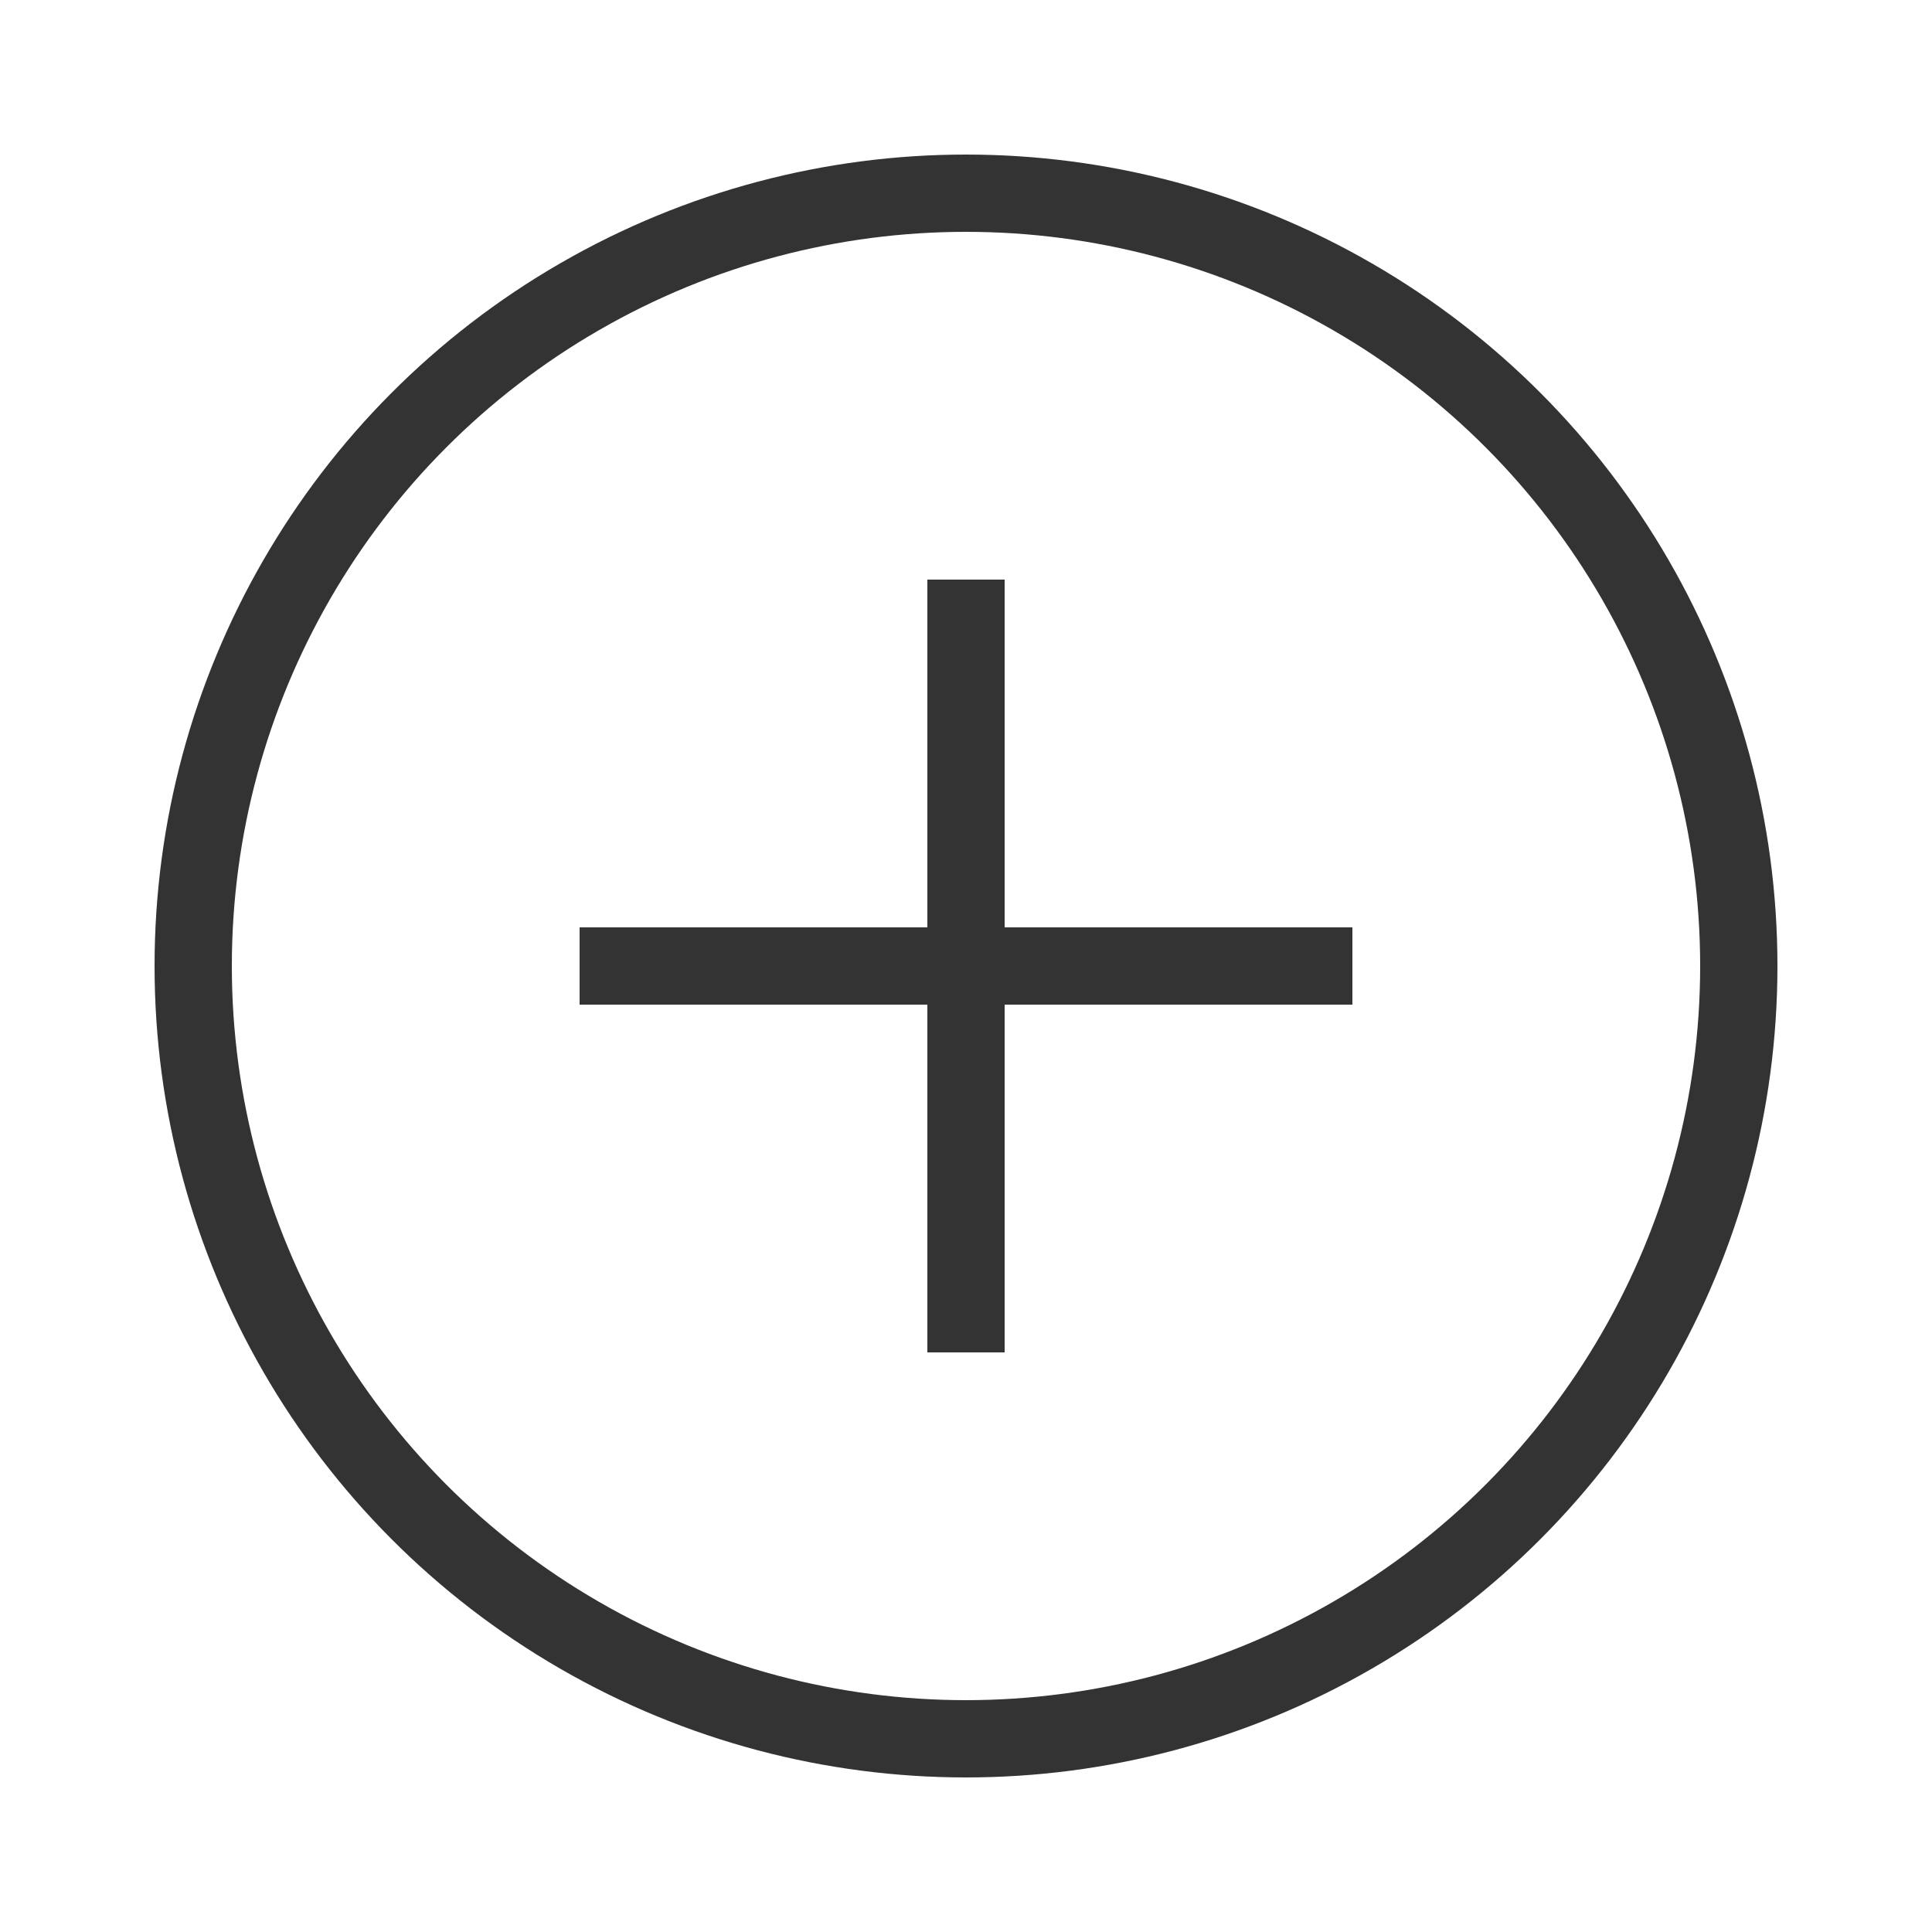 <svg width="50" height="50" viewBox="0 0 50 50" xmlns="http://www.w3.org/2000/svg">
  <rect width="50" height="50" fill="none"/>
  <circle cx="25" cy="25" r="20" fill="none" stroke="#333" stroke-width="2"/>
  <path d="M15,25 L35,25" stroke="#333" stroke-width="2"/>
  <path d="M25,15 L25,35" stroke="#333" stroke-width="2"/>
</svg> 